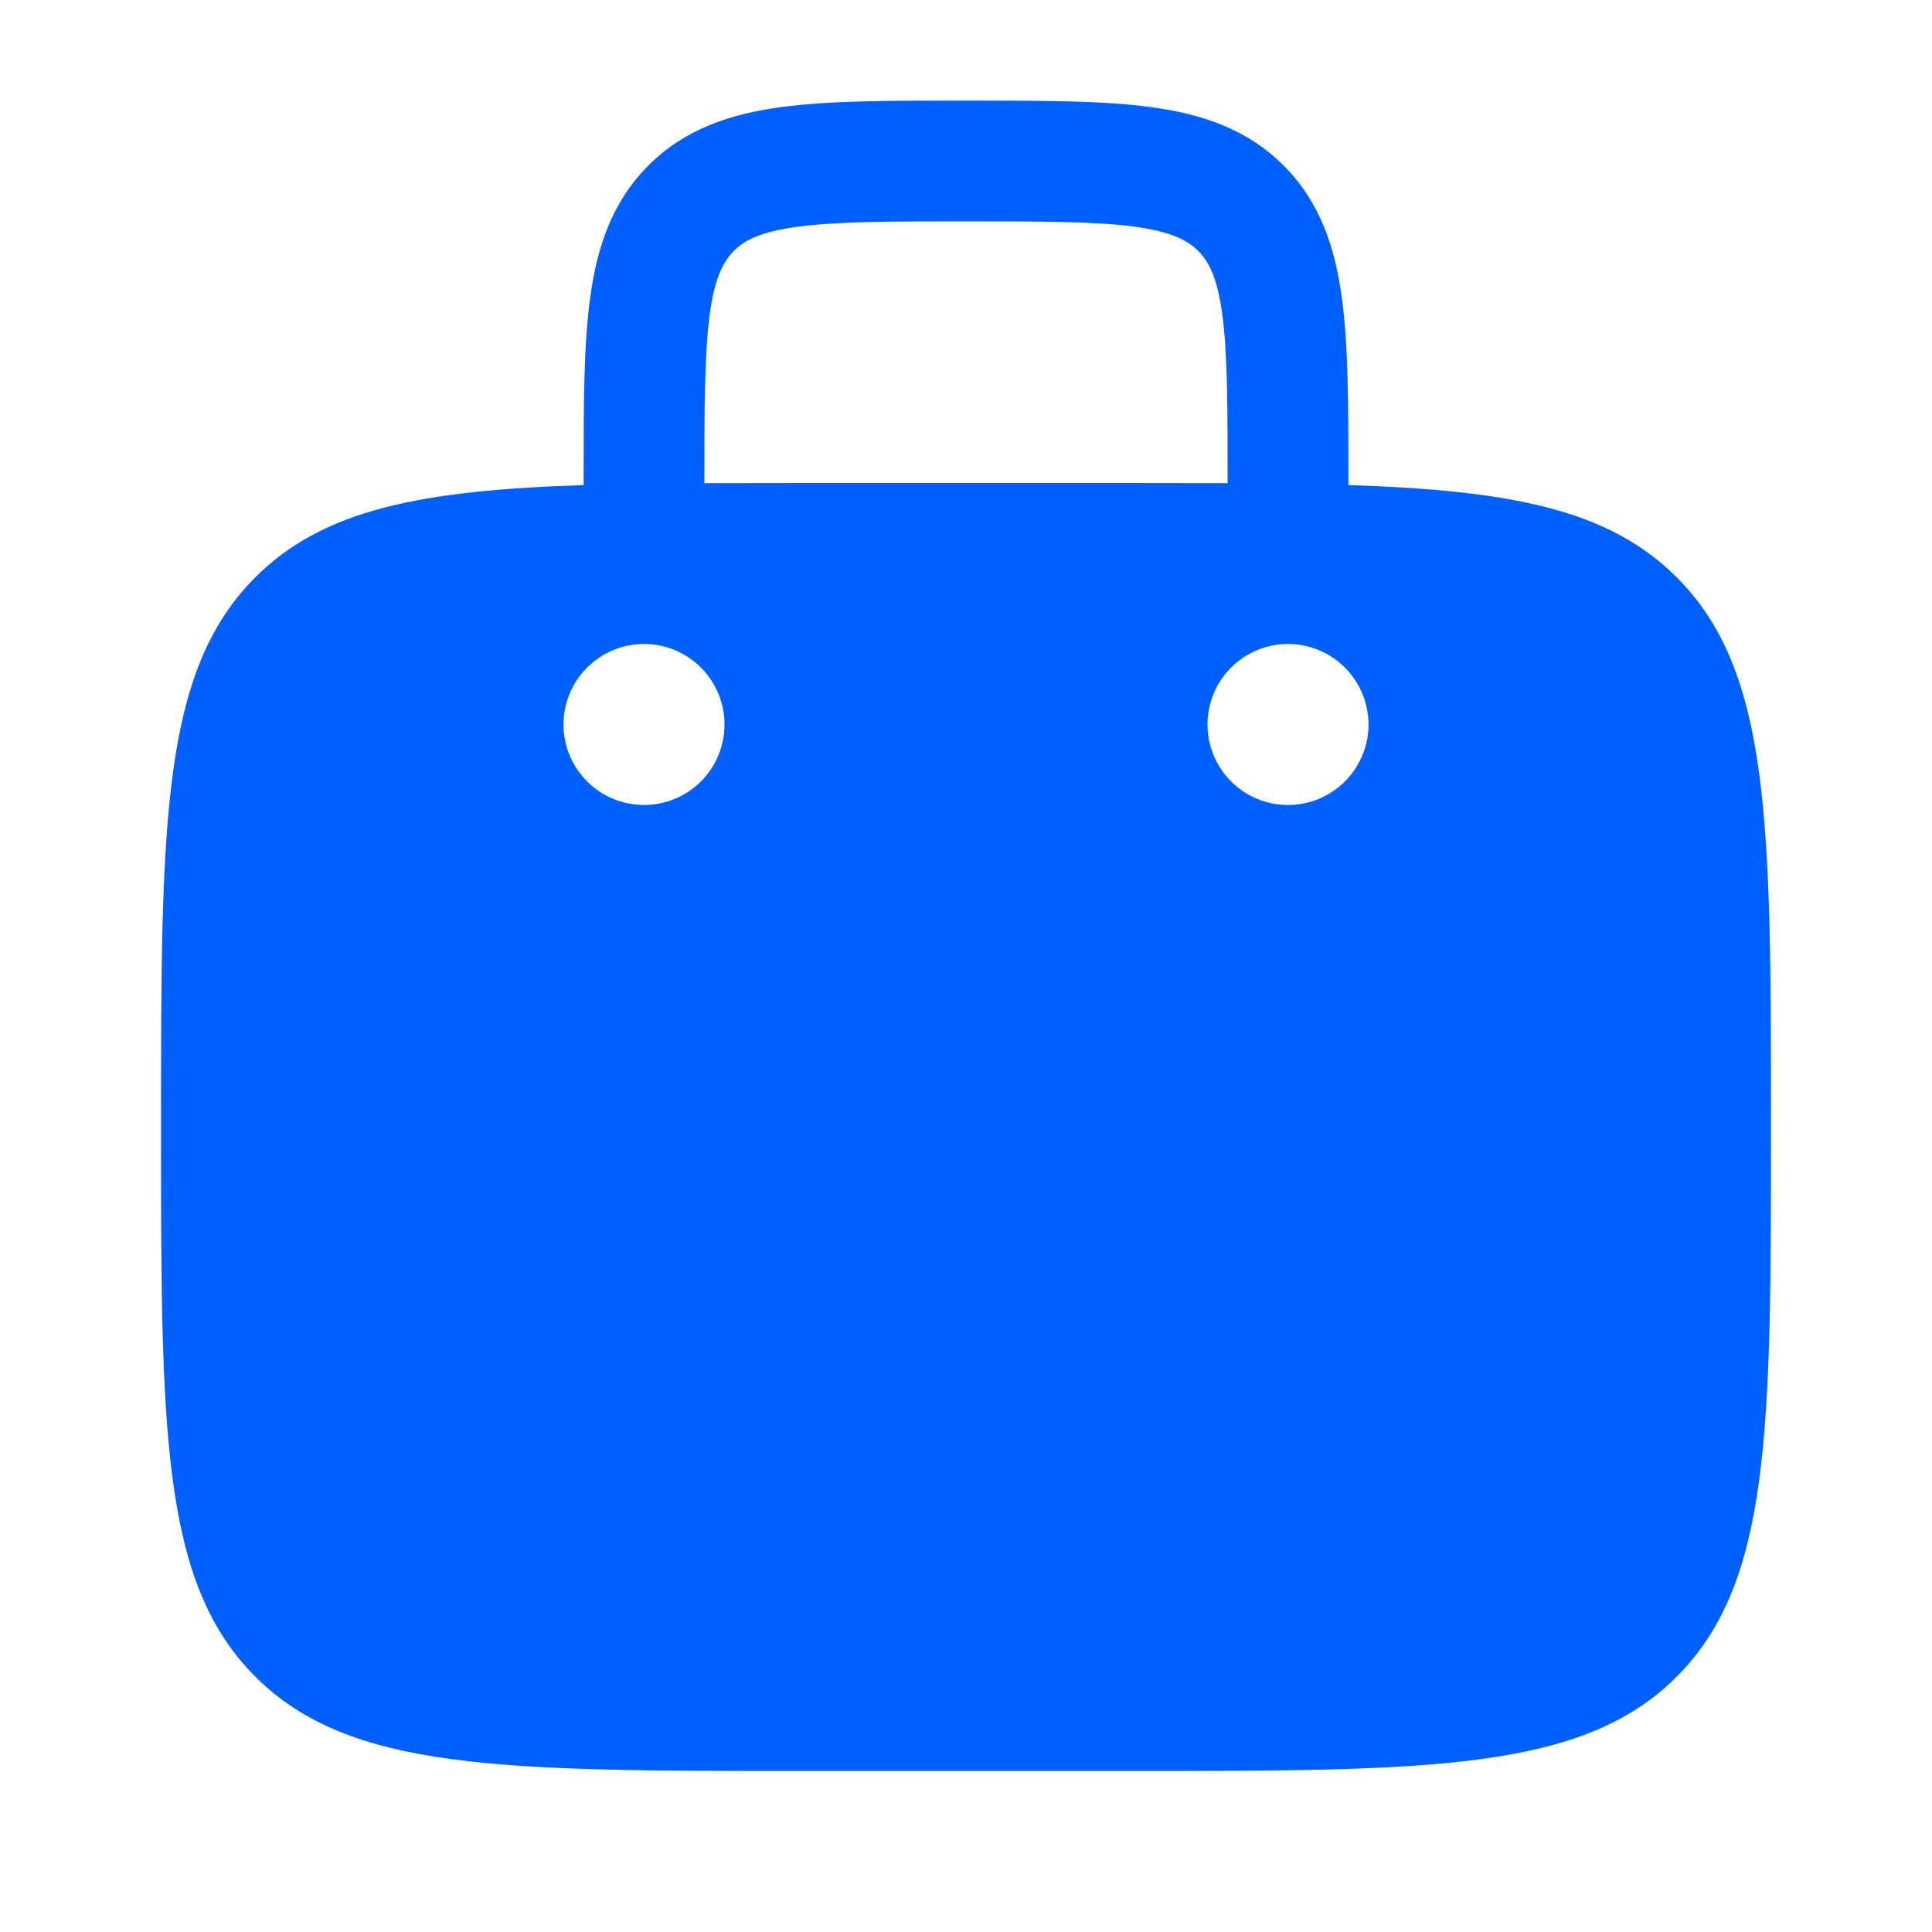 <?xml version="1.0" encoding="UTF-8"?> <svg xmlns="http://www.w3.org/2000/svg" width="26" height="26" viewBox="0 0 26 26" fill="none"><path fill-rule="evenodd" clip-rule="evenodd" d="M13.056 1.354H12.944C11.97 1.354 11.158 1.354 10.515 1.441C9.834 1.532 9.22 1.733 8.727 2.226C8.233 2.72 8.032 3.334 7.941 4.014C7.854 4.658 7.854 5.471 7.854 6.444V6.528C5.665 6.599 4.35 6.855 3.436 7.769C2.167 9.038 2.167 11.081 2.167 15.166C2.167 19.252 2.167 21.295 3.436 22.564C4.706 23.832 6.748 23.833 10.833 23.833H15.167C19.252 23.833 21.295 23.833 22.564 22.564C23.832 21.294 23.833 19.252 23.833 15.166C23.833 11.081 23.833 9.038 22.564 7.769C21.65 6.855 20.335 6.599 18.146 6.528V6.444C18.146 5.471 18.146 4.658 18.059 4.015C17.968 3.334 17.767 2.72 17.273 2.227C16.78 1.733 16.166 1.532 15.485 1.441C14.842 1.354 14.029 1.354 13.056 1.354ZM16.521 6.502V6.5C16.521 5.455 16.519 4.753 16.449 4.23C16.381 3.731 16.265 3.516 16.124 3.376C15.983 3.235 15.769 3.119 15.268 3.05C14.746 2.981 14.044 2.979 13 2.979C11.956 2.979 11.254 2.981 10.73 3.052C10.231 3.119 10.017 3.235 9.876 3.377C9.735 3.518 9.619 3.731 9.551 4.23C9.482 4.753 9.479 5.455 9.479 6.5V6.502C9.903 6.501 10.354 6.5 10.833 6.5H15.167C15.645 6.5 16.096 6.501 16.521 6.502ZM18.417 9.75C18.417 10.037 18.302 10.313 18.099 10.516C17.896 10.719 17.621 10.833 17.333 10.833C17.046 10.833 16.77 10.719 16.567 10.516C16.364 10.313 16.25 10.037 16.25 9.75C16.25 9.463 16.364 9.187 16.567 8.984C16.77 8.781 17.046 8.666 17.333 8.666C17.621 8.666 17.896 8.781 18.099 8.984C18.302 9.187 18.417 9.463 18.417 9.75ZM8.667 10.833C8.954 10.833 9.23 10.719 9.433 10.516C9.636 10.313 9.75 10.037 9.75 9.75C9.75 9.463 9.636 9.187 9.433 8.984C9.23 8.781 8.954 8.666 8.667 8.666C8.379 8.666 8.104 8.781 7.901 8.984C7.697 9.187 7.583 9.463 7.583 9.75C7.583 10.037 7.697 10.313 7.901 10.516C8.104 10.719 8.379 10.833 8.667 10.833Z" fill="#0060FF"></path></svg> 